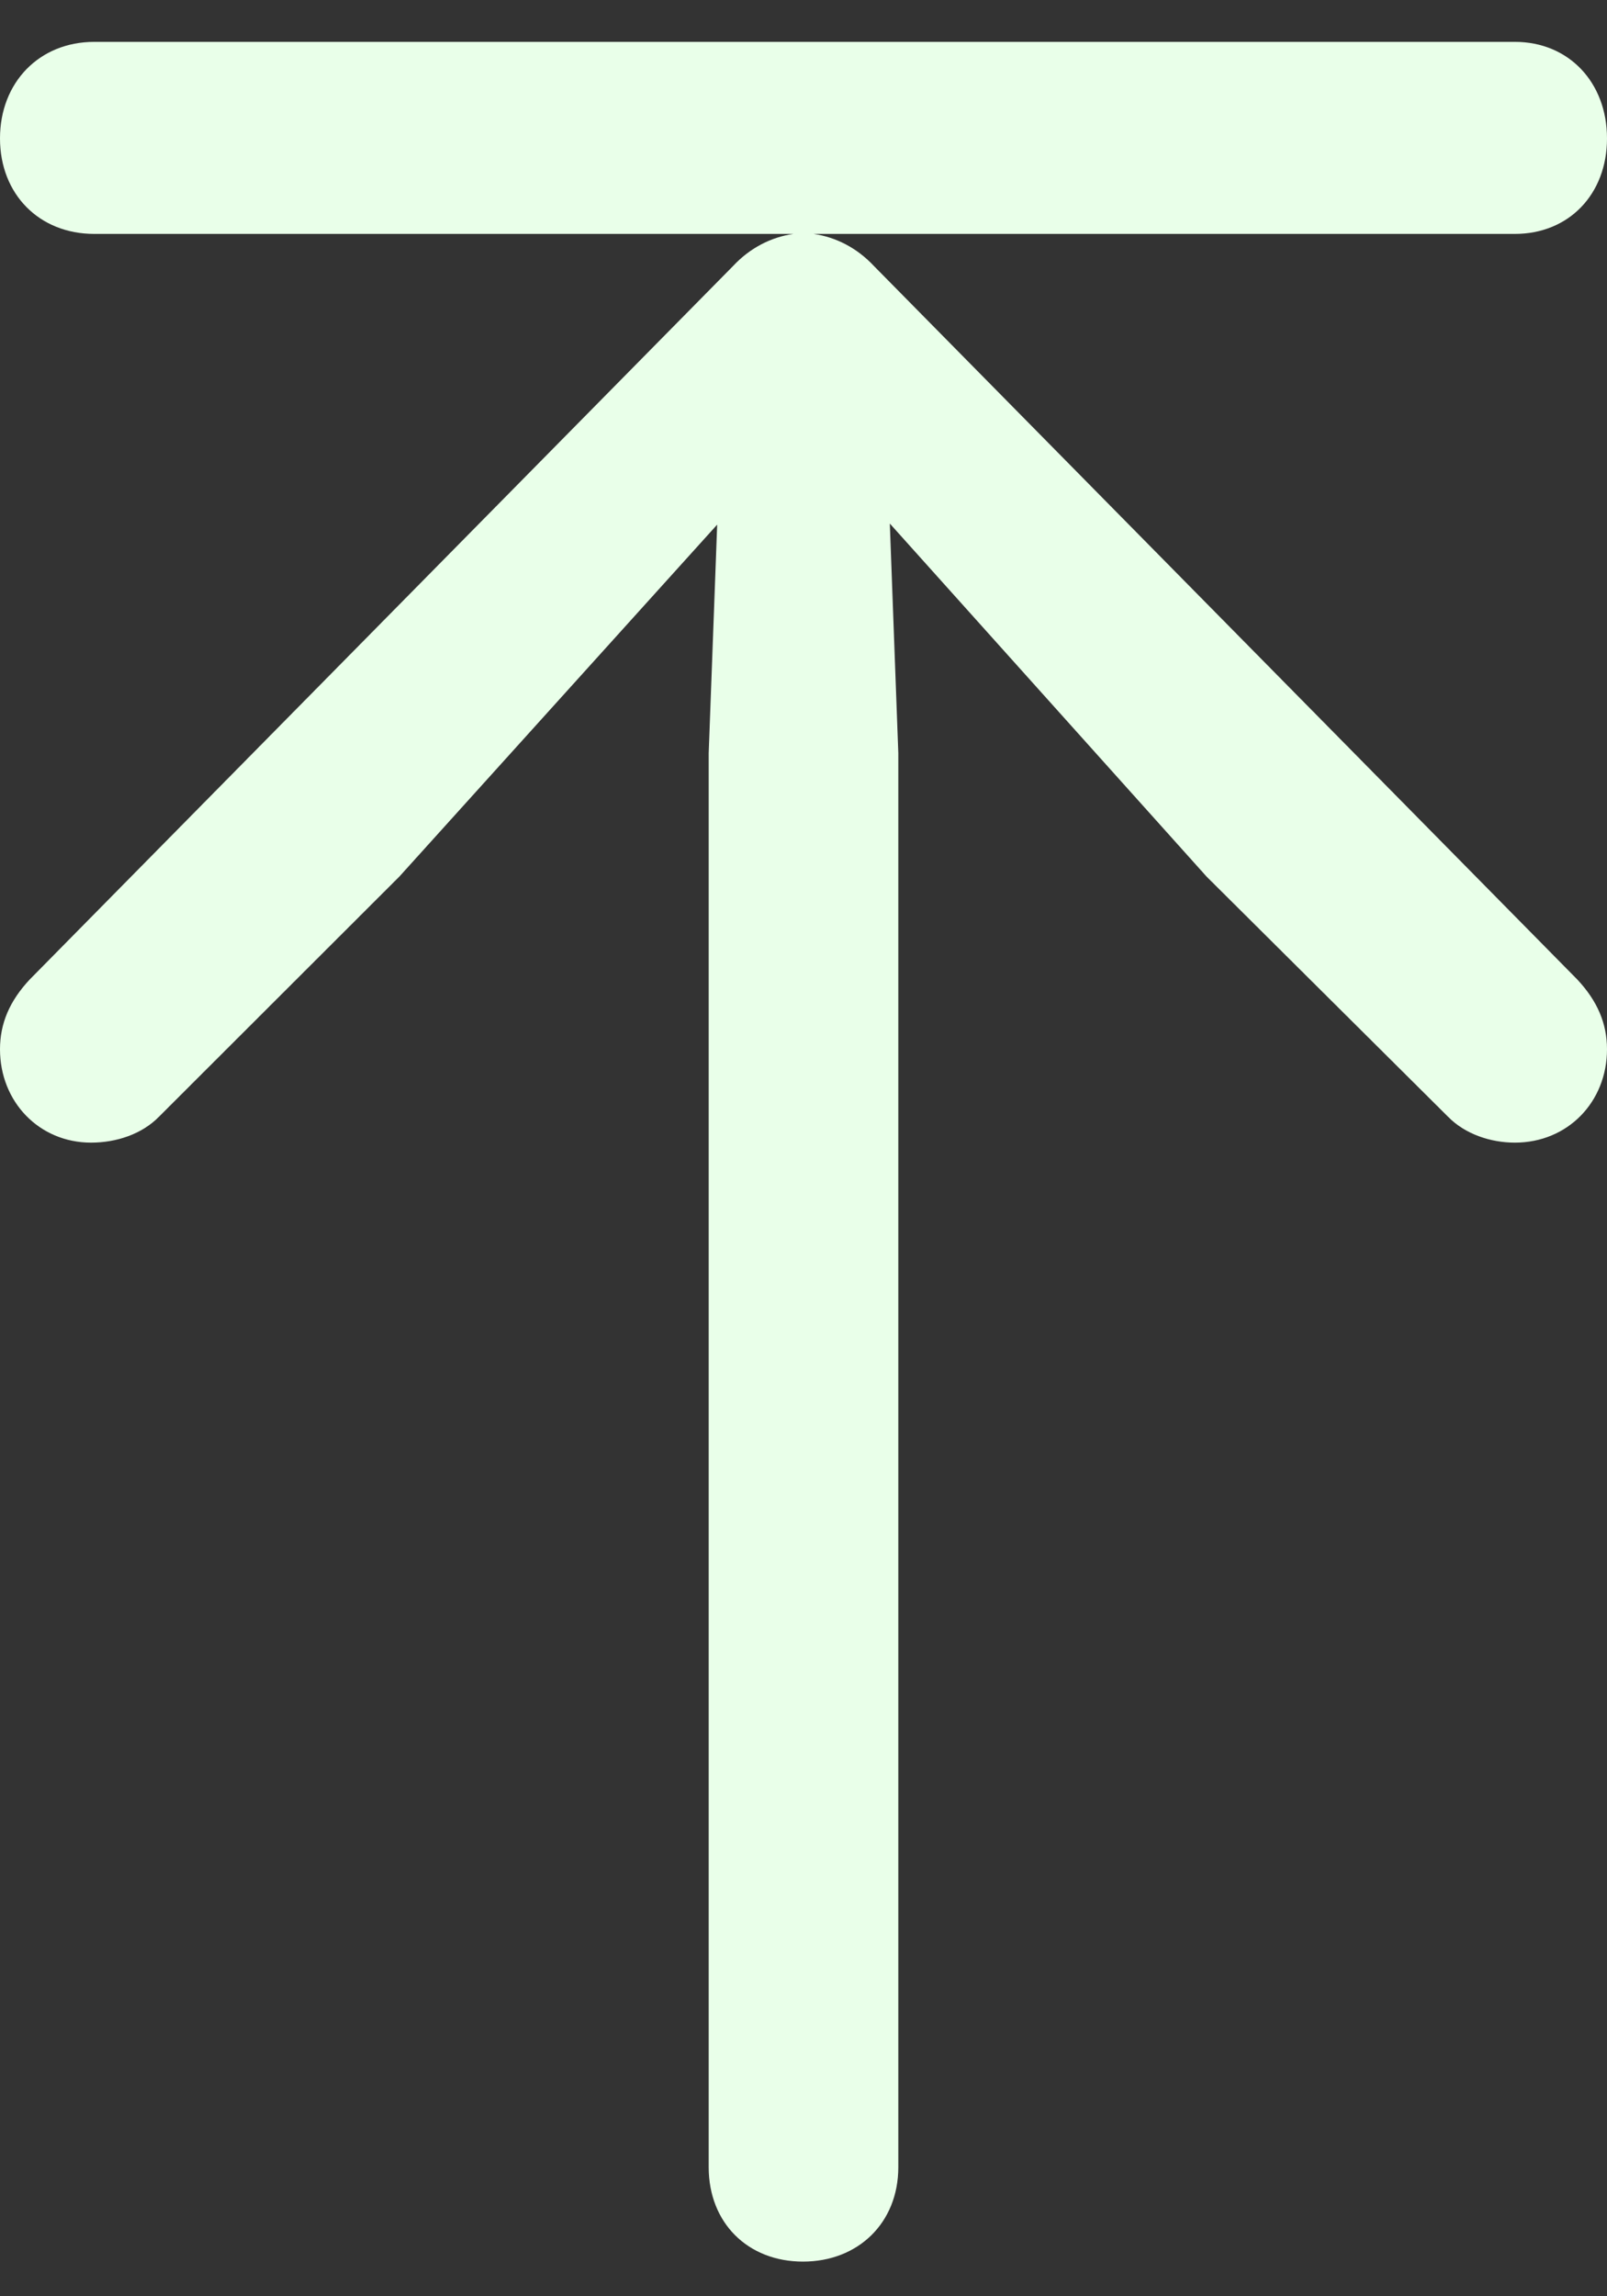 <?xml version="1.0" encoding="UTF-8"?> <svg xmlns="http://www.w3.org/2000/svg" width="21" height="30" viewBox="0 0 21 30" fill="none"><rect x="0" y="0" width="21" height="30" fill="#333333" stroke="none"/><path d="M21 13.708C21 13.372 20.875 13.078 20.612 12.797L11.421 3.476C11.199 3.238 10.922 3.098 10.632 3.056H19.796C20.502 3.056 21 2.537 21 1.808C21 1.079 20.502 0.547 19.796 0.547H1.232C0.512 0.547 0 1.079 0 1.808C0 2.537 0.512 3.056 1.232 3.056H10.368C10.078 3.098 9.801 3.238 9.579 3.476L0.388 12.797C0.125 13.078 0 13.372 0 13.708C0 14.395 0.512 14.928 1.19 14.928C1.523 14.928 1.855 14.816 2.076 14.591L5.219 11.452L9.372 6.854L9.261 9.84V28.313C9.261 29.042 9.773 29.547 10.493 29.547C11.213 29.547 11.739 29.042 11.739 28.313V9.84L11.628 6.84L15.767 11.452L18.924 14.591C19.145 14.816 19.477 14.928 19.796 14.928C20.488 14.928 21 14.395 21 13.708Z" fill="#E9FFE9"></path></svg> 
